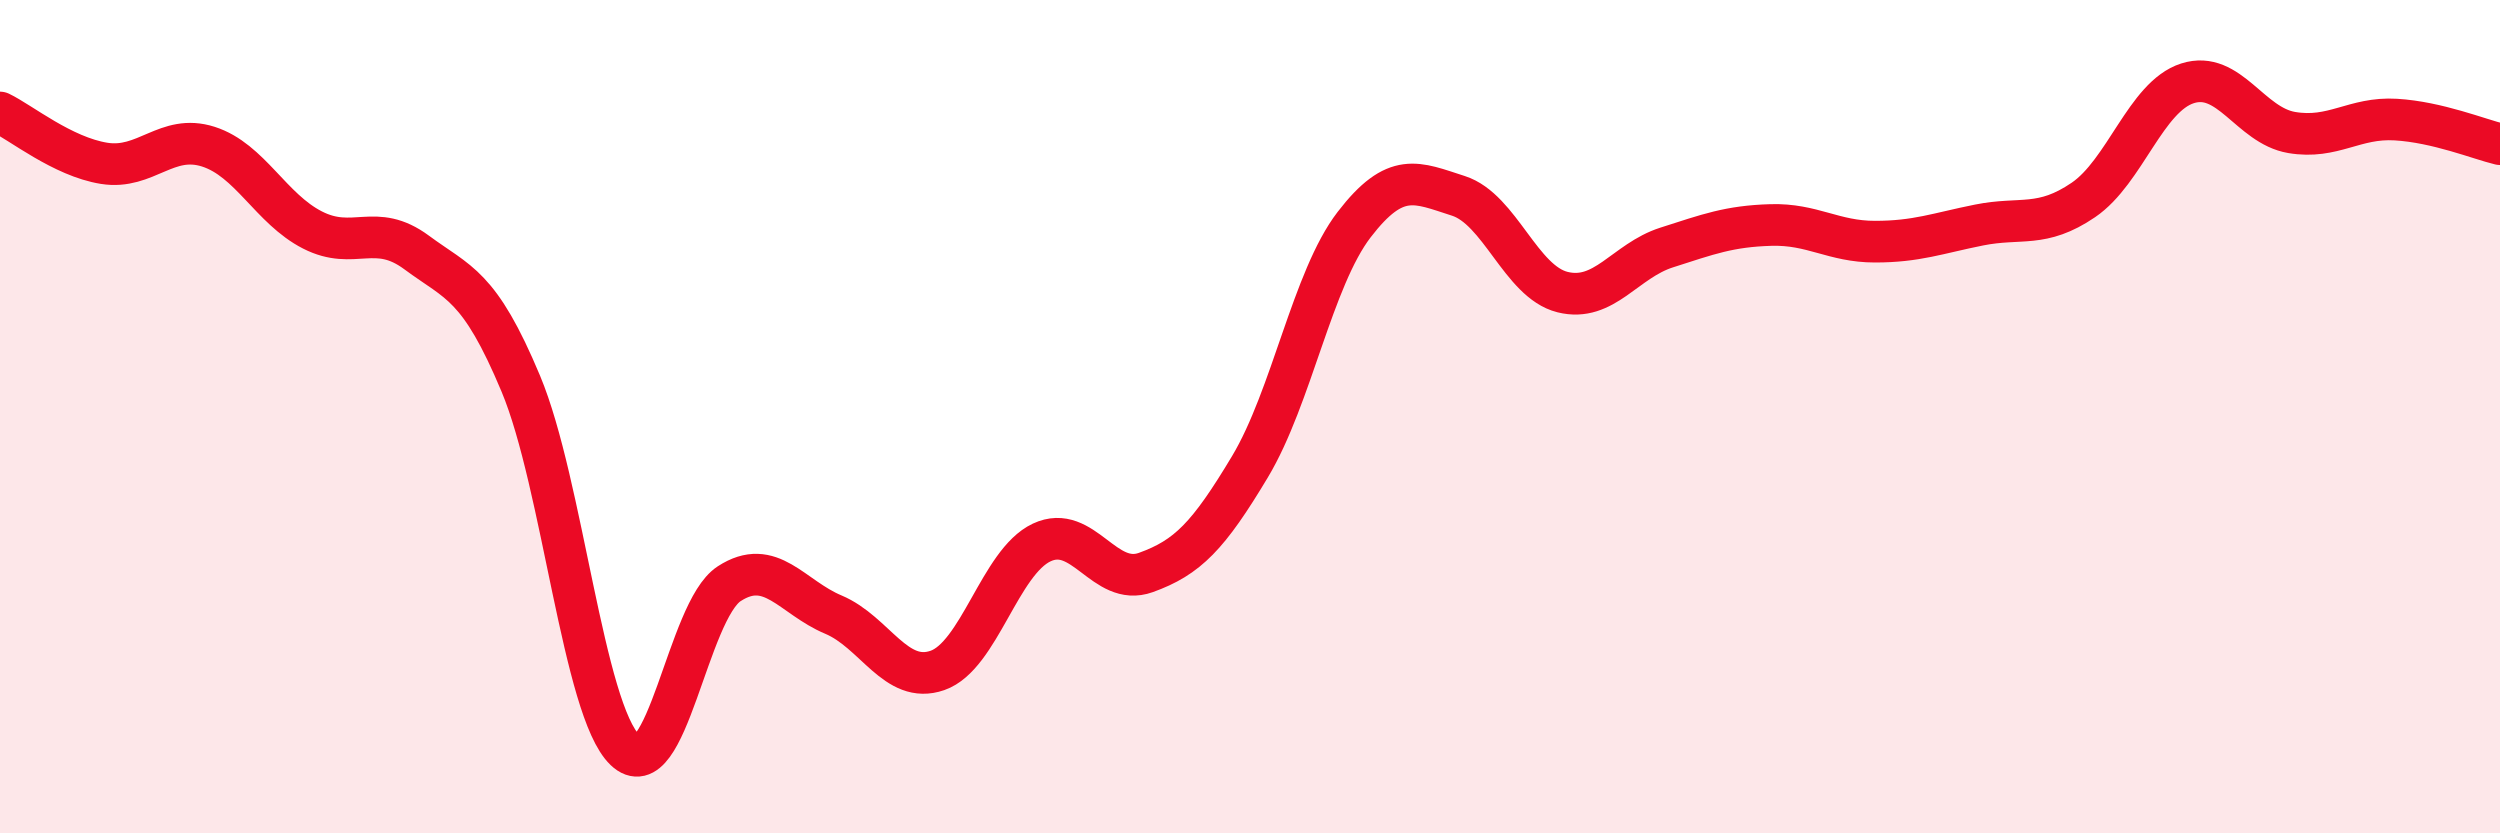 
    <svg width="60" height="20" viewBox="0 0 60 20" xmlns="http://www.w3.org/2000/svg">
      <path
        d="M 0,2.7 C 0.5,2.94 1.5,3.76 2.5,3.92 C 3.5,4.08 4,3.2 5,3.52 C 6,3.84 6.5,5.01 7.5,5.52 C 8.5,6.03 9,5.32 10,6.06 C 11,6.8 11.5,6.82 12.5,9.21 C 13.5,11.6 14,17.04 15,18 C 16,18.96 16.5,14.66 17.5,14.01 C 18.5,13.36 19,14.33 20,14.75 C 21,15.17 21.5,16.44 22.5,16.09 C 23.5,15.74 24,13.49 25,13.02 C 26,12.55 26.5,14.1 27.5,13.74 C 28.5,13.38 29,12.87 30,11.2 C 31,9.53 31.5,6.69 32.5,5.39 C 33.5,4.09 34,4.38 35,4.7 C 36,5.02 36.5,6.76 37.5,7.01 C 38.5,7.26 39,6.26 40,5.94 C 41,5.62 41.5,5.43 42.5,5.4 C 43.5,5.37 44,5.8 45,5.8 C 46,5.8 46.5,5.6 47.5,5.4 C 48.5,5.2 49,5.48 50,4.8 C 51,4.12 51.5,2.32 52.5,2 C 53.5,1.68 54,3.01 55,3.18 C 56,3.35 56.5,2.81 57.5,2.87 C 58.5,2.93 59.5,3.34 60,3.46L60 20L0 20Z"
        fill="#EB0A25"
        opacity="0.1"
        stroke-linecap="round"
        stroke-linejoin="round"
      />
      <path
        d="M 0,2.7 C 0.5,2.94 1.5,3.76 2.5,3.92 C 3.5,4.08 4,3.2 5,3.52 C 6,3.84 6.5,5.01 7.5,5.52 C 8.5,6.03 9,5.32 10,6.06 C 11,6.8 11.5,6.82 12.5,9.21 C 13.5,11.6 14,17.04 15,18 C 16,18.96 16.5,14.66 17.5,14.01 C 18.5,13.36 19,14.33 20,14.75 C 21,15.17 21.5,16.44 22.5,16.09 C 23.5,15.74 24,13.49 25,13.02 C 26,12.55 26.5,14.1 27.5,13.74 C 28.5,13.38 29,12.87 30,11.2 C 31,9.53 31.5,6.69 32.5,5.39 C 33.5,4.09 34,4.38 35,4.7 C 36,5.02 36.5,6.76 37.5,7.01 C 38.5,7.26 39,6.26 40,5.94 C 41,5.62 41.5,5.43 42.5,5.4 C 43.5,5.37 44,5.8 45,5.8 C 46,5.8 46.5,5.6 47.5,5.4 C 48.5,5.2 49,5.48 50,4.8 C 51,4.12 51.5,2.32 52.5,2 C 53.5,1.68 54,3.01 55,3.18 C 56,3.35 56.5,2.81 57.5,2.87 C 58.5,2.93 59.5,3.34 60,3.46"
        stroke="#EB0A25"
        stroke-width="1"
        fill="none"
        stroke-linecap="round"
        stroke-linejoin="round"
      />
    </svg>
  